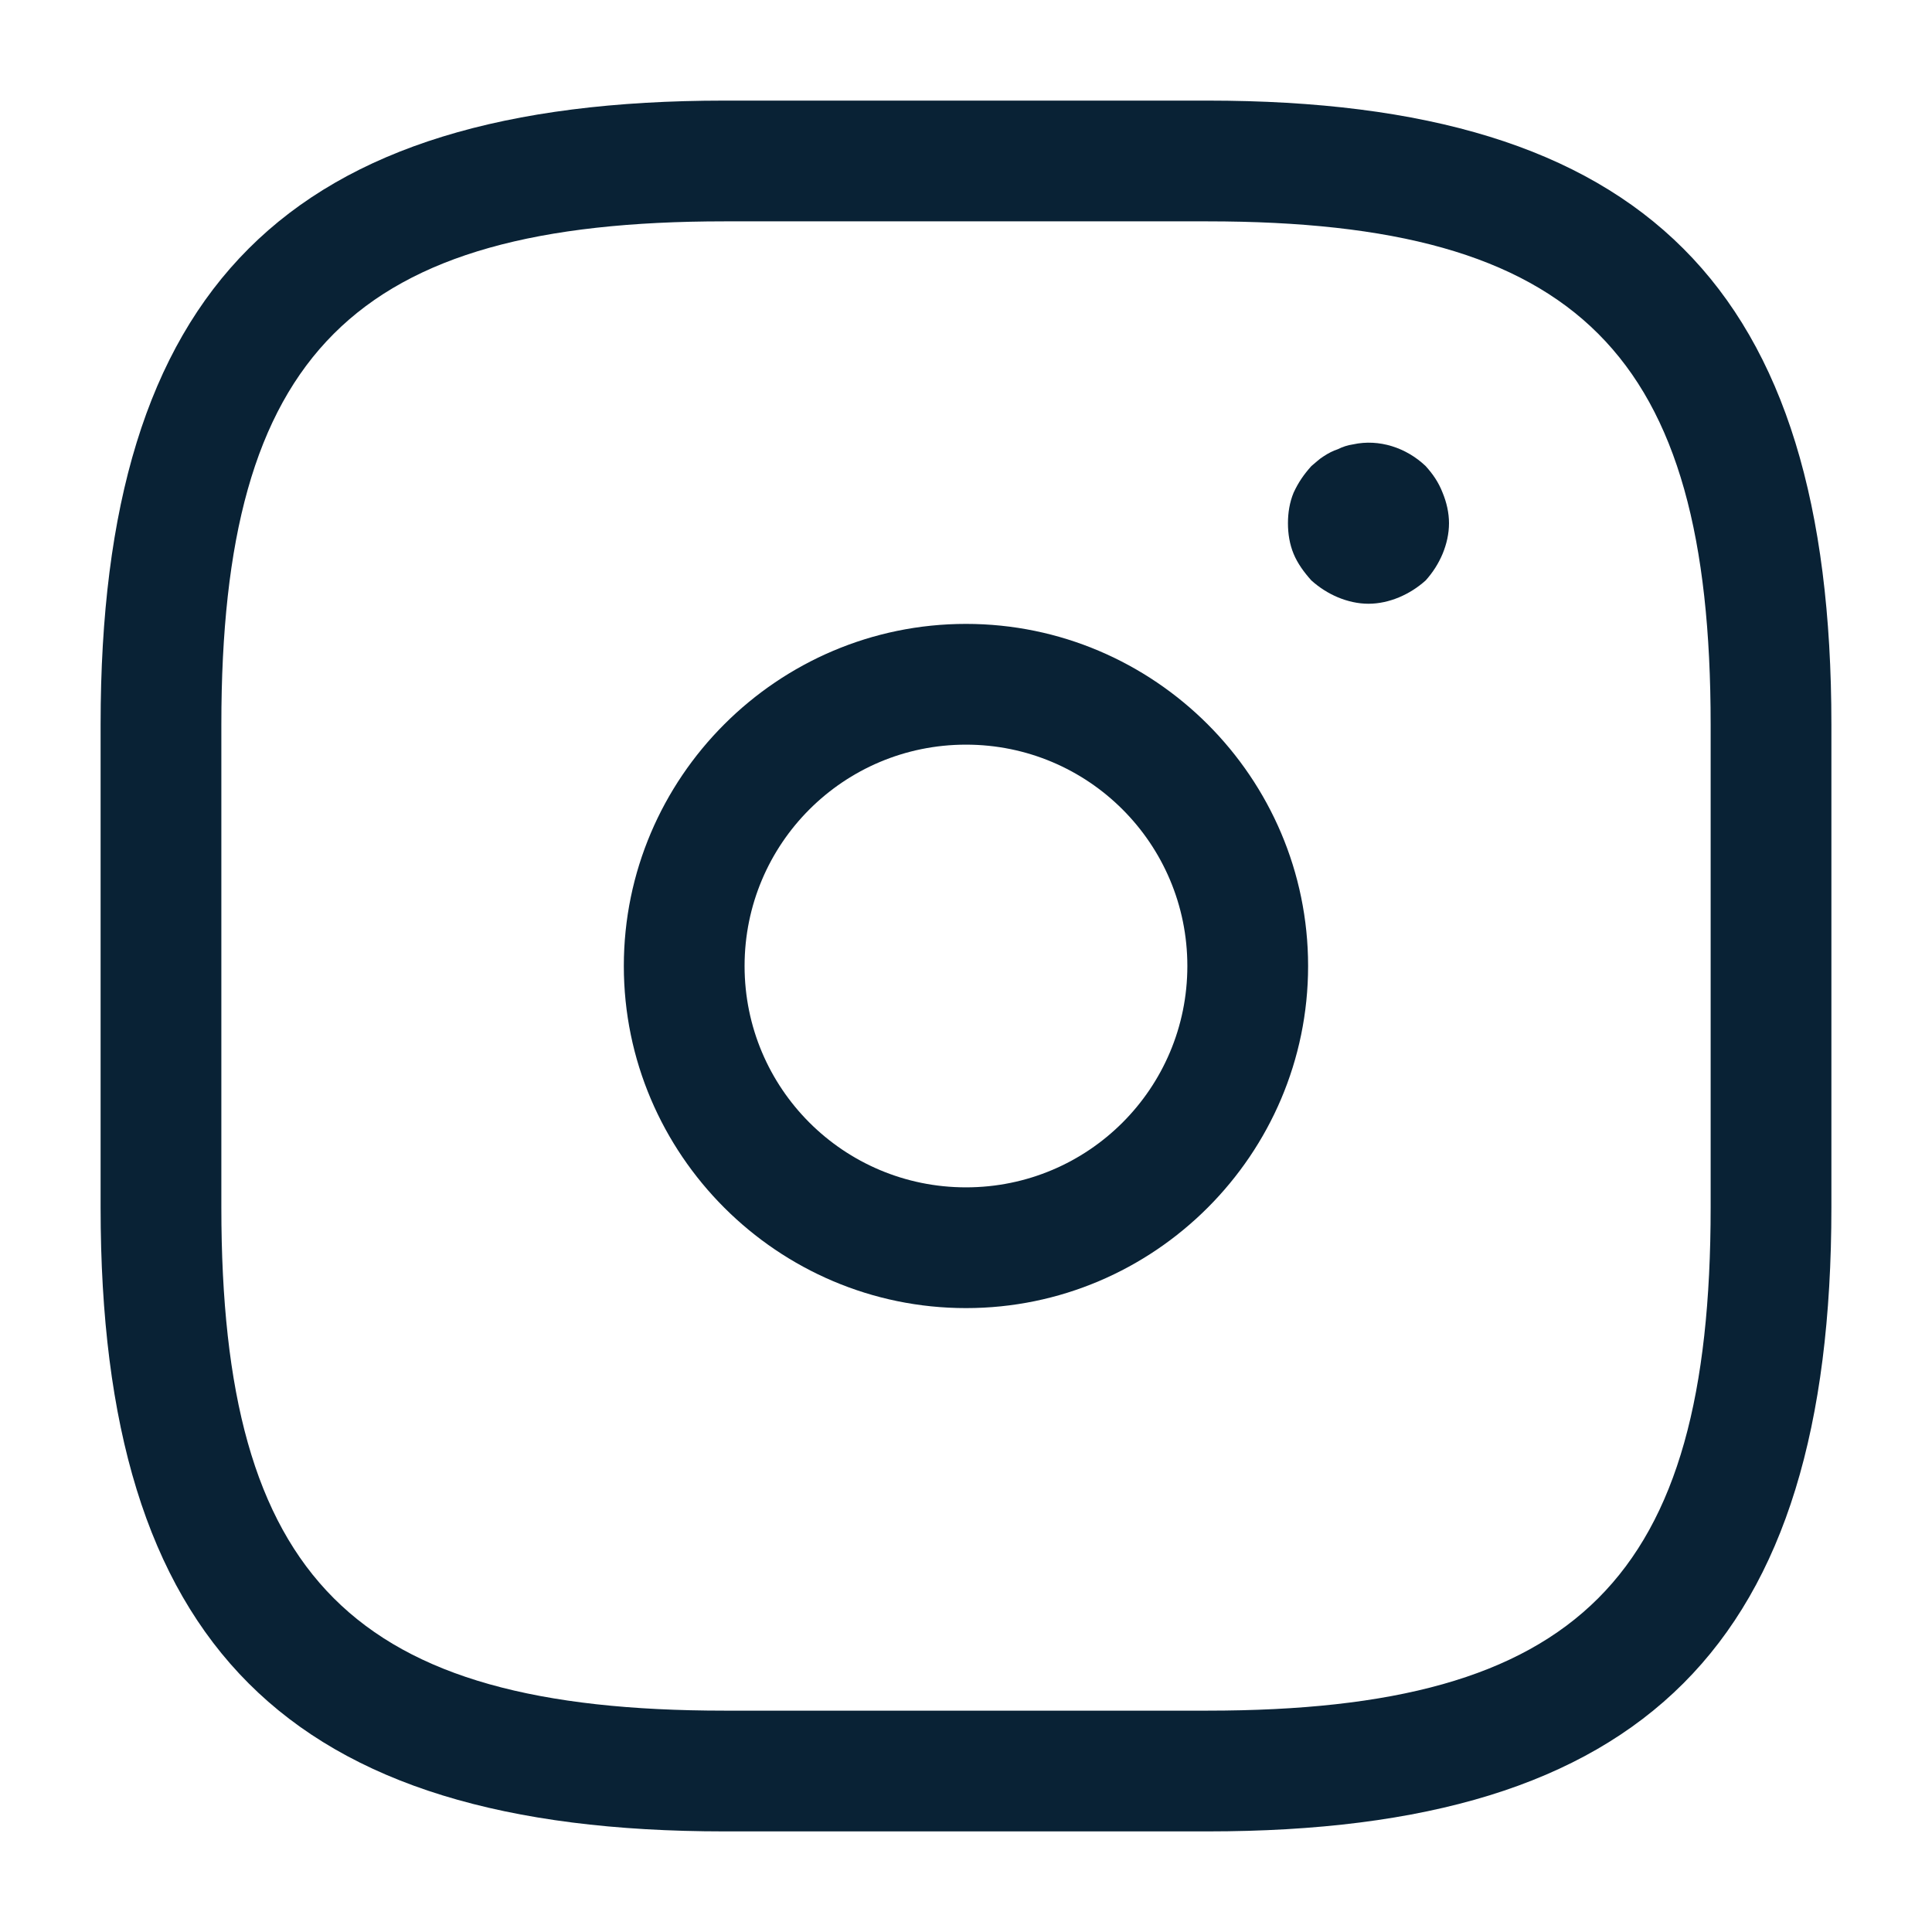 <svg width="28" height="28" viewBox="0 0 28 28" fill="none" xmlns="http://www.w3.org/2000/svg">
<path d="M17.5 26.542H10.5C4.165 26.542 1.458 23.835 1.458 17.5V10.5C1.458 4.165 4.165 1.458 10.5 1.458H17.5C23.835 1.458 26.542 4.165 26.542 10.5V17.5C26.542 23.835 23.835 26.542 17.5 26.542ZM10.5 3.208C5.122 3.208 3.208 5.122 3.208 10.5V17.5C3.208 22.878 5.122 24.792 10.5 24.792H17.5C22.878 24.792 24.792 22.878 24.792 17.5V10.5C24.792 5.122 22.878 3.208 17.5 3.208H10.5Z" fill="#092235"/>
<path d="M14 18.958C11.27 18.958 9.041 16.73 9.041 14C9.041 11.27 11.27 9.042 14 9.042C16.73 9.042 18.958 11.27 18.958 14C18.958 16.73 16.73 18.958 14 18.958ZM14 10.792C12.226 10.792 10.791 12.227 10.791 14C10.791 15.773 12.226 17.208 14 17.208C15.773 17.208 17.208 15.773 17.208 14C17.208 12.227 15.773 10.792 14 10.792Z" fill="#092235"/>
<path d="M19.833 8.75C19.681 8.75 19.53 8.715 19.39 8.657C19.25 8.598 19.122 8.517 19.005 8.412C18.9 8.295 18.806 8.167 18.748 8.027C18.69 7.887 18.666 7.735 18.666 7.583C18.666 7.432 18.69 7.28 18.748 7.14C18.818 6.988 18.9 6.872 19.005 6.755C19.063 6.708 19.122 6.65 19.18 6.615C19.25 6.568 19.32 6.533 19.39 6.51C19.46 6.475 19.53 6.452 19.611 6.44C19.985 6.358 20.381 6.487 20.662 6.755C20.767 6.872 20.848 6.988 20.907 7.14C20.965 7.28 21 7.432 21 7.583C21 7.735 20.965 7.887 20.907 8.027C20.848 8.167 20.767 8.295 20.662 8.412C20.545 8.517 20.416 8.598 20.276 8.657C20.137 8.715 19.985 8.75 19.833 8.75Z" fill="#092235"/>
</svg>
